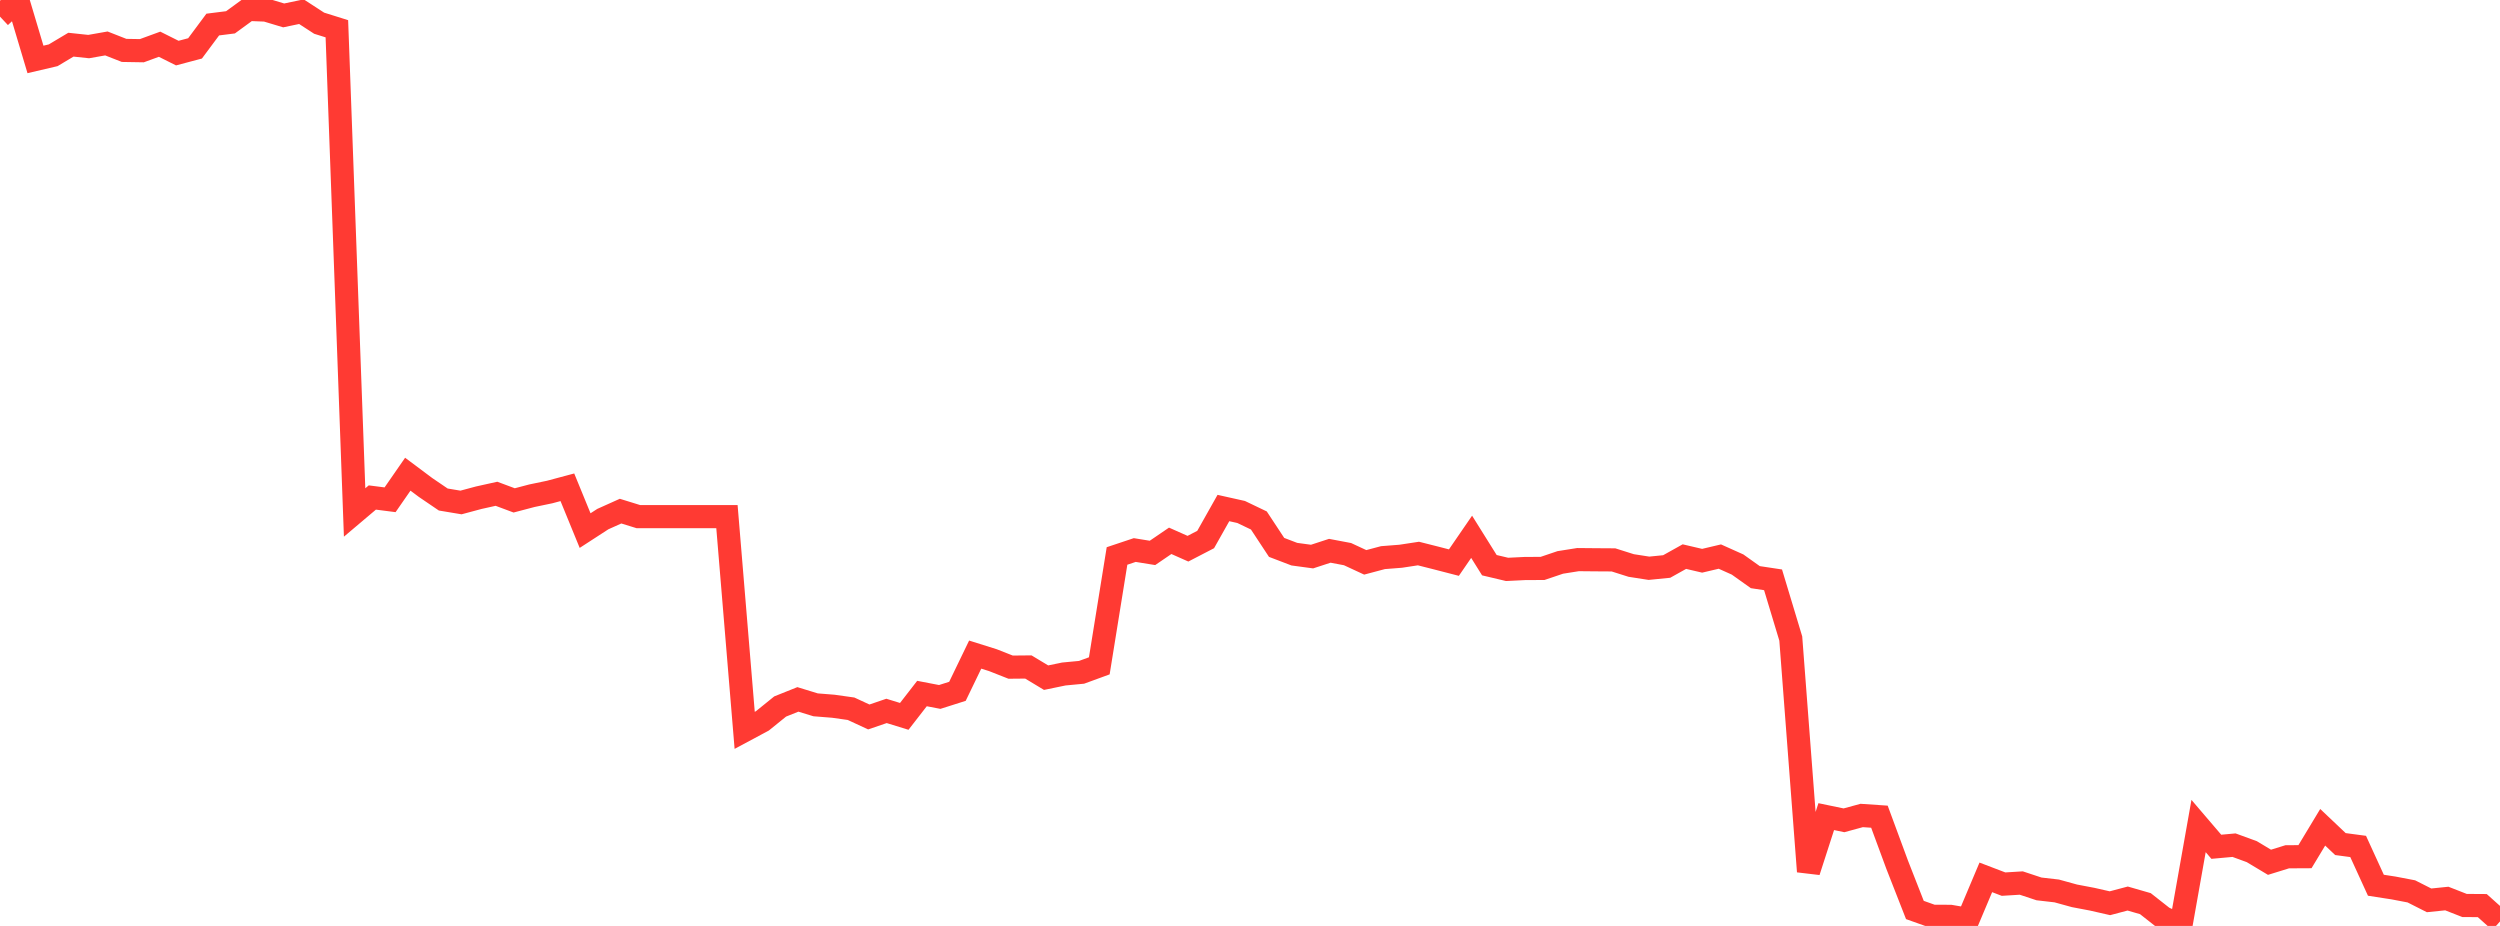 <?xml version="1.0" standalone="no"?>
<!DOCTYPE svg PUBLIC "-//W3C//DTD SVG 1.1//EN" "http://www.w3.org/Graphics/SVG/1.1/DTD/svg11.dtd">

<svg width="135" height="50" viewBox="0 0 135 50" preserveAspectRatio="none" 
  xmlns="http://www.w3.org/2000/svg"
  xmlns:xlink="http://www.w3.org/1999/xlink">


<polyline points="0.0, 0.898 0.957, 0.0 1.915, 3.209 2.872, 2.985 3.83, 2.413 4.787, 2.515 5.745, 2.346 6.702, 2.722 7.66, 2.738 8.617, 2.388 9.574, 2.867 10.532, 2.613 11.489, 1.326 12.447, 1.205 13.404, 0.507 14.362, 0.544 15.319, 0.832 16.277, 0.631 17.234, 1.253 18.191, 1.553 19.149, 27.674 20.106, 26.865 21.064, 26.988 22.021, 25.607 22.979, 26.323 23.936, 26.974 24.894, 27.134 25.851, 26.877 26.809, 26.664 27.766, 27.021 28.723, 26.769 29.681, 26.569 30.638, 26.313 31.596, 28.652 32.553, 28.031 33.511, 27.601 34.468, 27.897 35.426, 27.897 36.383, 27.897 37.34, 27.897 38.298, 27.897 39.255, 27.897 40.213, 39.439 41.17, 38.926 42.128, 38.151 43.085, 37.767 44.043, 38.061 45.0, 38.137 45.957, 38.272 46.915, 38.716 47.872, 38.389 48.83, 38.684 49.787, 37.451 50.745, 37.635 51.702, 37.331 52.66, 35.348 53.617, 35.649 54.574, 36.026 55.532, 36.017 56.489, 36.594 57.447, 36.396 58.404, 36.305 59.362, 35.955 60.319, 30.022 61.277, 29.702 62.234, 29.857 63.191, 29.204 64.149, 29.63 65.106, 29.134 66.064, 27.433 67.021, 27.647 67.979, 28.106 68.936, 29.559 69.894, 29.925 70.851, 30.055 71.809, 29.742 72.766, 29.923 73.723, 30.367 74.681, 30.112 75.638, 30.037 76.596, 29.891 77.553, 30.133 78.511, 30.381 79.468, 28.987 80.426, 30.52 81.383, 30.747 82.34, 30.7 83.298, 30.695 84.255, 30.371 85.213, 30.219 86.17, 30.228 87.128, 30.234 88.085, 30.537 89.043, 30.686 90.0, 30.591 90.957, 30.057 91.915, 30.281 92.872, 30.055 93.83, 30.485 94.787, 31.166 95.745, 31.311 96.702, 34.482 97.66, 47.06 98.617, 44.098 99.574, 44.297 100.532, 44.036 101.489, 44.101 102.447, 46.696 103.404, 49.139 104.362, 49.48 105.319, 49.483 106.277, 49.647 107.234, 47.378 108.191, 47.743 109.149, 47.684 110.106, 48.001 111.064, 48.111 112.021, 48.375 112.979, 48.557 113.936, 48.775 114.894, 48.521 115.851, 48.797 116.809, 49.55 117.766, 50.0 118.723, 44.605 119.681, 45.726 120.638, 45.639 121.596, 45.989 122.553, 46.563 123.511, 46.266 124.468, 46.261 125.426, 44.673 126.383, 45.58 127.34, 45.708 128.298, 47.803 129.255, 47.951 130.213, 48.134 131.17, 48.619 132.128, 48.521 133.085, 48.896 134.043, 48.902 135.0, 49.759" fill="none" stroke="#ff3a33" stroke-width="1.25"/>

</svg>
